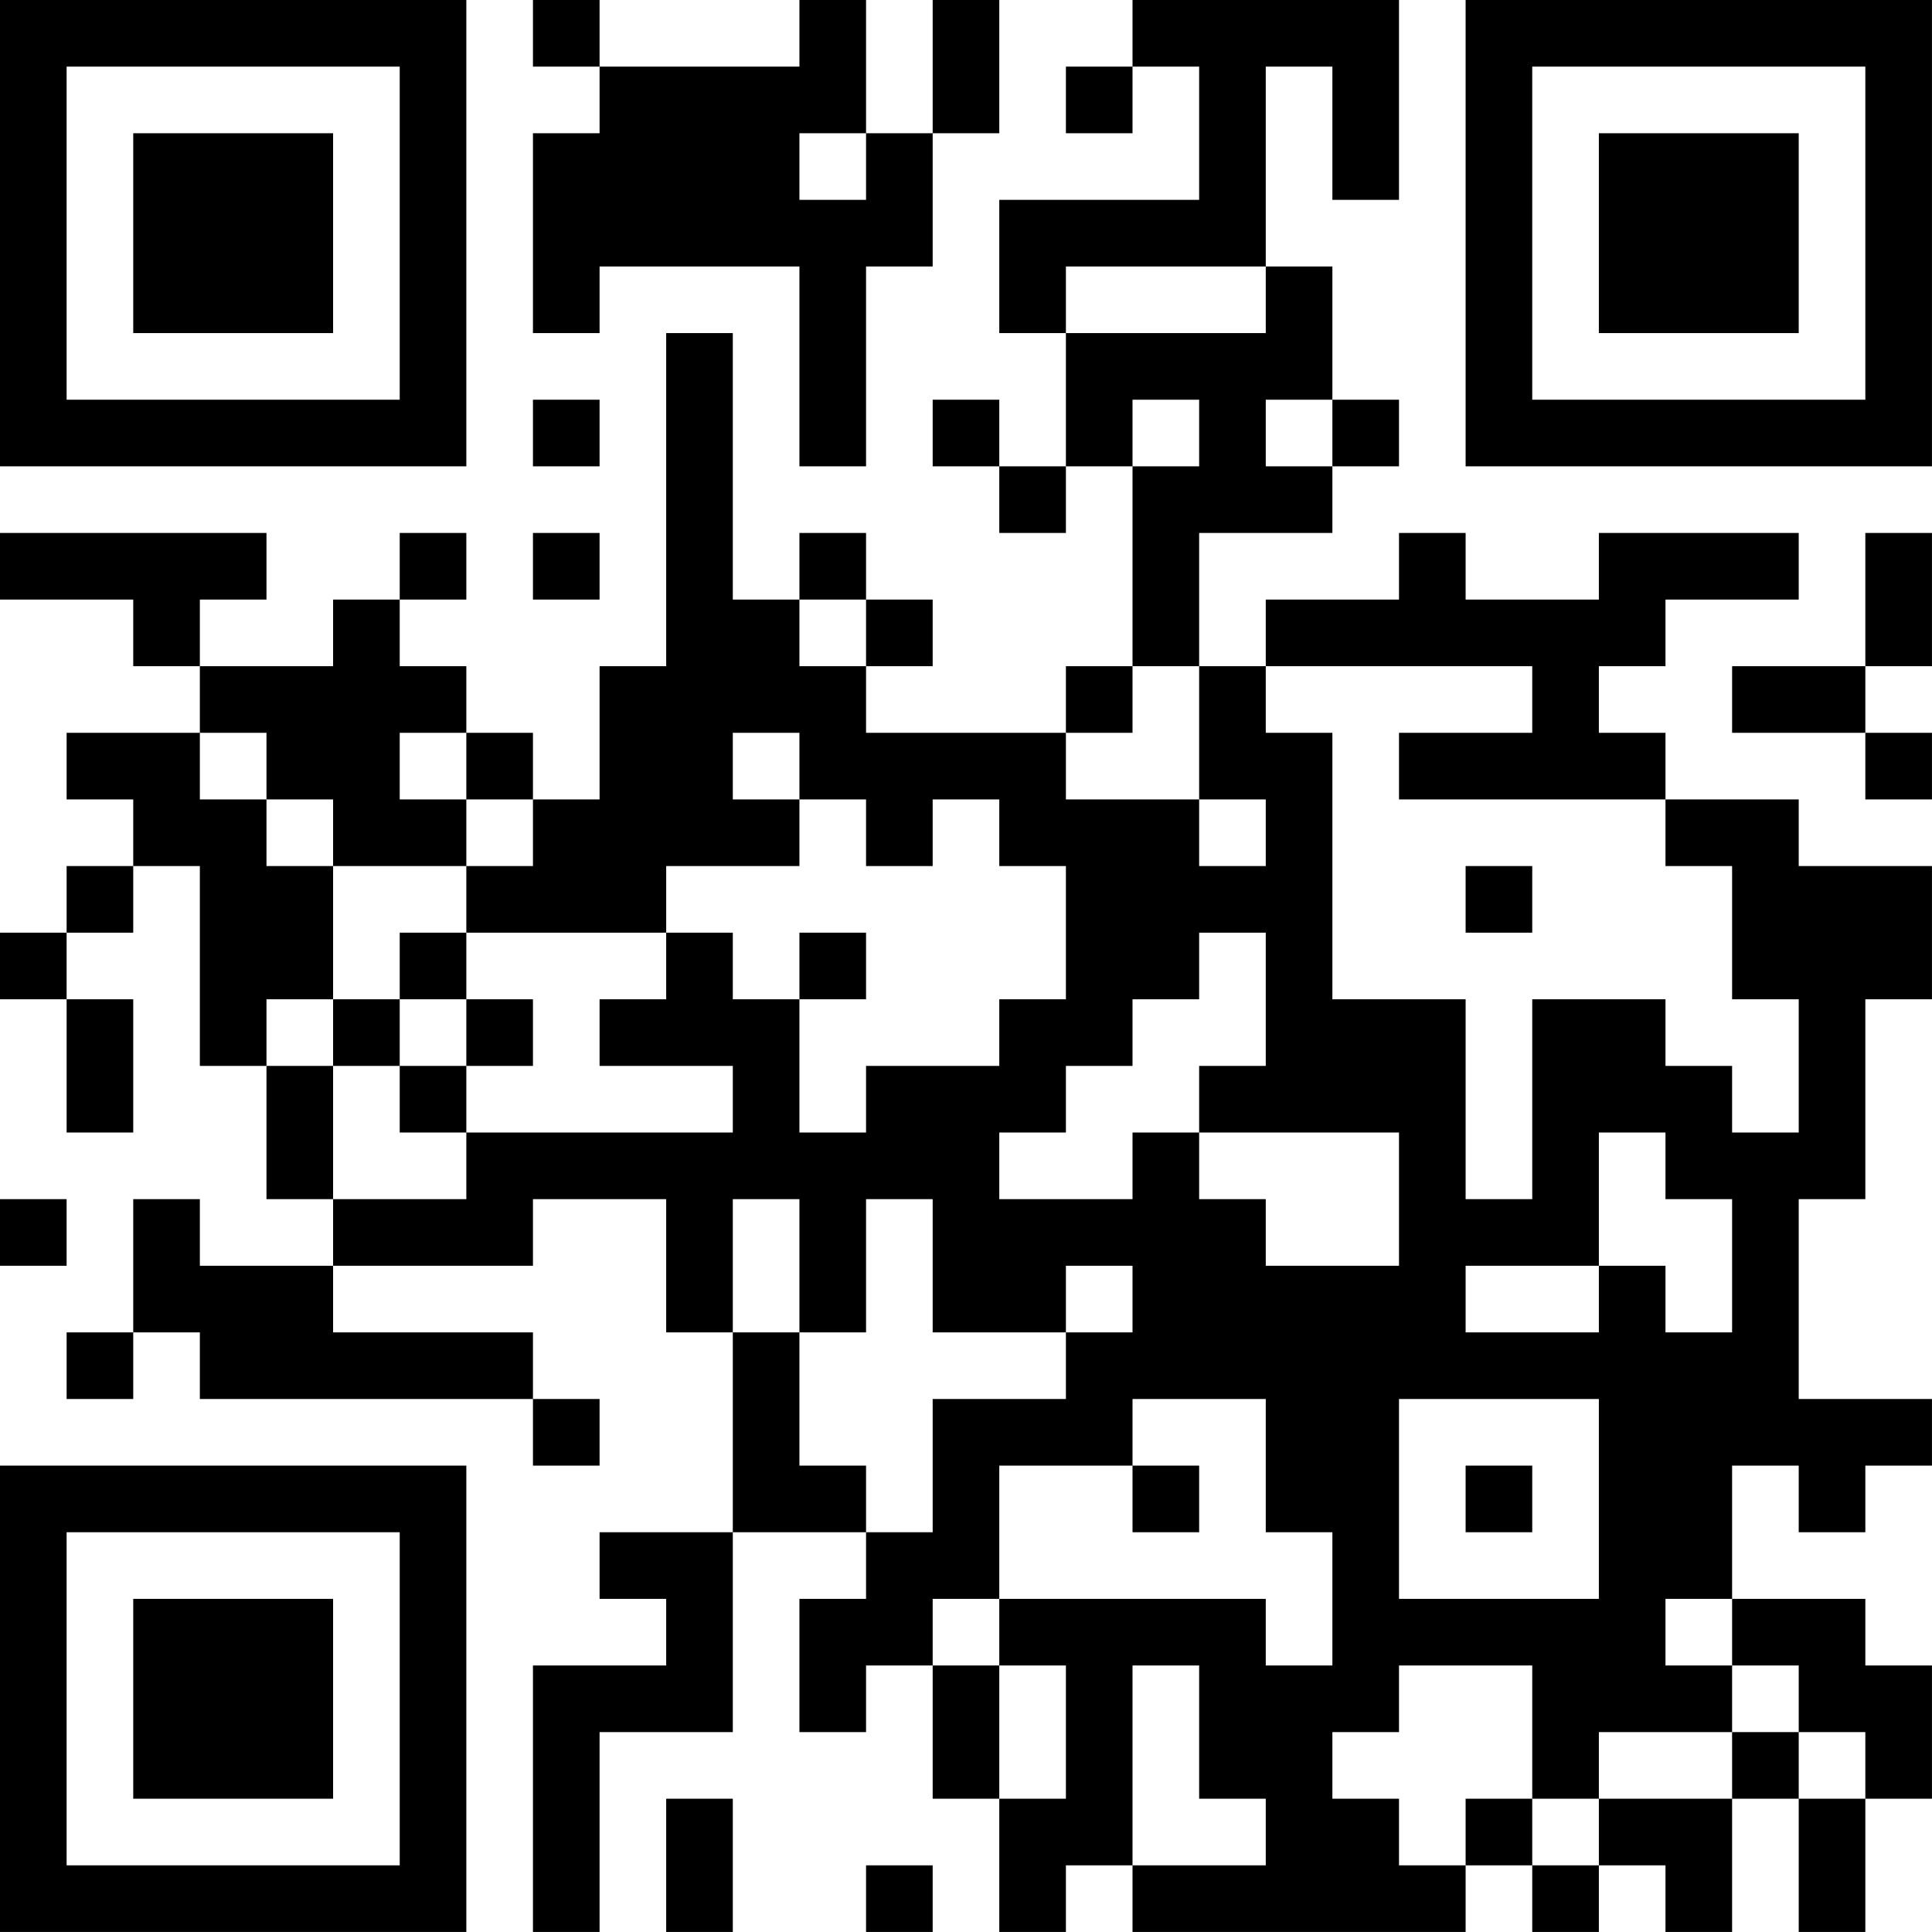 <?xml version="1.0" encoding="UTF-8"?>
<svg xmlns="http://www.w3.org/2000/svg" version="1.1" width="500" height="500" viewBox="0 0 500 500"><rect x="0" y="0" width="500" height="500" fill="#ffffff"/><g transform="scale(17.241)"><g transform="translate(0,0)"><path fill-rule="evenodd" d="M8 0L8 1L9 1L9 2L8 2L8 5L9 5L9 4L12 4L12 7L13 7L13 4L14 4L14 2L15 2L15 0L14 0L14 2L13 2L13 0L12 0L12 1L9 1L9 0ZM17 0L17 1L16 1L16 2L17 2L17 1L18 1L18 3L15 3L15 5L16 5L16 7L15 7L15 6L14 6L14 7L15 7L15 8L16 8L16 7L17 7L17 10L16 10L16 11L13 11L13 10L14 10L14 9L13 9L13 8L12 8L12 9L11 9L11 5L10 5L10 10L9 10L9 12L8 12L8 11L7 11L7 10L6 10L6 9L7 9L7 8L6 8L6 9L5 9L5 10L3 10L3 9L4 9L4 8L0 8L0 9L2 9L2 10L3 10L3 11L1 11L1 12L2 12L2 13L1 13L1 14L0 14L0 15L1 15L1 17L2 17L2 15L1 15L1 14L2 14L2 13L3 13L3 16L4 16L4 18L5 18L5 19L3 19L3 18L2 18L2 20L1 20L1 21L2 21L2 20L3 20L3 21L8 21L8 22L9 22L9 21L8 21L8 20L5 20L5 19L8 19L8 18L10 18L10 20L11 20L11 23L9 23L9 24L10 24L10 25L8 25L8 29L9 29L9 26L11 26L11 23L13 23L13 24L12 24L12 26L13 26L13 25L14 25L14 27L15 27L15 29L16 29L16 28L17 28L17 29L22 29L22 28L23 28L23 29L24 29L24 28L25 28L25 29L26 29L26 27L27 27L27 29L28 29L28 27L29 27L29 25L28 25L28 24L26 24L26 22L27 22L27 23L28 23L28 22L29 22L29 21L27 21L27 18L28 18L28 15L29 15L29 13L27 13L27 12L25 12L25 11L24 11L24 10L25 10L25 9L27 9L27 8L24 8L24 9L22 9L22 8L21 8L21 9L19 9L19 10L18 10L18 8L20 8L20 7L21 7L21 6L20 6L20 4L19 4L19 1L20 1L20 3L21 3L21 0ZM12 2L12 3L13 3L13 2ZM16 4L16 5L19 5L19 4ZM8 6L8 7L9 7L9 6ZM17 6L17 7L18 7L18 6ZM19 6L19 7L20 7L20 6ZM8 8L8 9L9 9L9 8ZM28 8L28 10L26 10L26 11L28 11L28 12L29 12L29 11L28 11L28 10L29 10L29 8ZM12 9L12 10L13 10L13 9ZM17 10L17 11L16 11L16 12L18 12L18 13L19 13L19 12L18 12L18 10ZM19 10L19 11L20 11L20 15L22 15L22 18L23 18L23 15L25 15L25 16L26 16L26 17L27 17L27 15L26 15L26 13L25 13L25 12L21 12L21 11L23 11L23 10ZM3 11L3 12L4 12L4 13L5 13L5 15L4 15L4 16L5 16L5 18L7 18L7 17L11 17L11 16L9 16L9 15L10 15L10 14L11 14L11 15L12 15L12 17L13 17L13 16L15 16L15 15L16 15L16 13L15 13L15 12L14 12L14 13L13 13L13 12L12 12L12 11L11 11L11 12L12 12L12 13L10 13L10 14L7 14L7 13L8 13L8 12L7 12L7 11L6 11L6 12L7 12L7 13L5 13L5 12L4 12L4 11ZM22 13L22 14L23 14L23 13ZM6 14L6 15L5 15L5 16L6 16L6 17L7 17L7 16L8 16L8 15L7 15L7 14ZM12 14L12 15L13 15L13 14ZM18 14L18 15L17 15L17 16L16 16L16 17L15 17L15 18L17 18L17 17L18 17L18 18L19 18L19 19L21 19L21 17L18 17L18 16L19 16L19 14ZM6 15L6 16L7 16L7 15ZM24 17L24 19L22 19L22 20L24 20L24 19L25 19L25 20L26 20L26 18L25 18L25 17ZM0 18L0 19L1 19L1 18ZM11 18L11 20L12 20L12 22L13 22L13 23L14 23L14 21L16 21L16 20L17 20L17 19L16 19L16 20L14 20L14 18L13 18L13 20L12 20L12 18ZM17 21L17 22L15 22L15 24L14 24L14 25L15 25L15 27L16 27L16 25L15 25L15 24L19 24L19 25L20 25L20 23L19 23L19 21ZM21 21L21 24L24 24L24 21ZM17 22L17 23L18 23L18 22ZM22 22L22 23L23 23L23 22ZM25 24L25 25L26 25L26 26L24 26L24 27L23 27L23 25L21 25L21 26L20 26L20 27L21 27L21 28L22 28L22 27L23 27L23 28L24 28L24 27L26 27L26 26L27 26L27 27L28 27L28 26L27 26L27 25L26 25L26 24ZM17 25L17 28L19 28L19 27L18 27L18 25ZM10 27L10 29L11 29L11 27ZM13 28L13 29L14 29L14 28ZM0 0L0 7L7 7L7 0ZM1 1L1 6L6 6L6 1ZM2 2L2 5L5 5L5 2ZM22 0L22 7L29 7L29 0ZM23 1L23 6L28 6L28 1ZM24 2L24 5L27 5L27 2ZM0 22L0 29L7 29L7 22ZM1 23L1 28L6 28L6 23ZM2 24L2 27L5 27L5 24Z" fill="#000000"/></g></g></svg>
